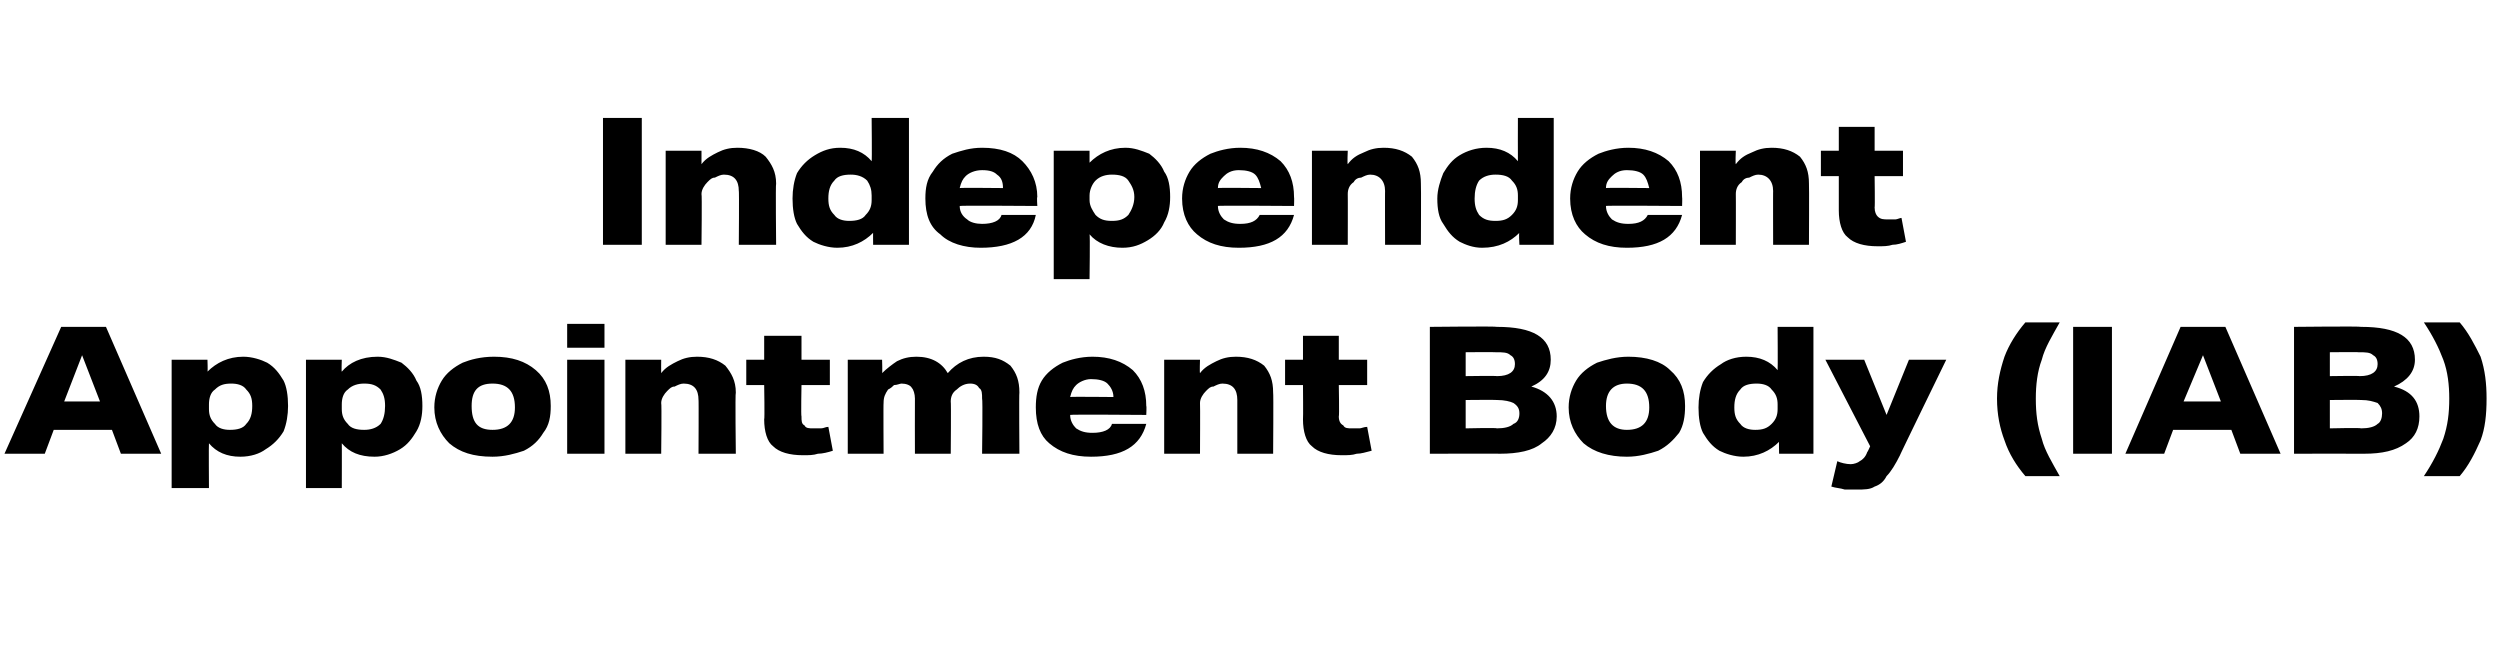 <?xml version="1.0" standalone="no"?><!DOCTYPE svg PUBLIC "-//W3C//DTD SVG 1.1//EN" "http://www.w3.org/Graphics/SVG/1.1/DTD/svg11.dtd"><svg xmlns="http://www.w3.org/2000/svg" version="1.1" width="167.5px" height="44.5px" viewBox="0 -6 167.5 44.5" style="top:-6px">  <desc>Independent Appointment Body (IAB)</desc>  <defs/>  <g id="Polygon86801">    <path d="M 3 24.4 L 0.3 24.4 L 4.1 15.9 L 7.1 15.9 L 10.8 24.4 L 8.1 24.4 L 7.5 22.8 L 3.6 22.8 L 3 24.4 Z M 5.5 17.8 L 4.3 20.9 L 6.7 20.9 L 5.5 17.8 Z M 11.5 18.1 L 13.9 18.1 C 13.9 18.1 13.93 18.92 13.9 18.9 C 14.5 18.3 15.3 17.9 16.3 17.9 C 16.9 17.9 17.5 18.1 17.9 18.3 C 18.4 18.6 18.7 19 19 19.5 C 19.2 19.9 19.3 20.5 19.3 21.2 C 19.3 21.8 19.2 22.4 19 22.9 C 18.7 23.4 18.3 23.8 17.8 24.1 C 17.4 24.4 16.8 24.6 16.1 24.6 C 15.2 24.6 14.5 24.3 14 23.7 C 13.98 23.69 14 26.7 14 26.7 L 11.5 26.7 L 11.5 18.1 Z M 16.9 21.2 C 16.9 20.7 16.8 20.4 16.5 20.1 C 16.3 19.8 15.9 19.7 15.5 19.7 C 15 19.7 14.7 19.8 14.4 20.1 C 14.1 20.3 14 20.7 14 21.1 C 14 21.1 14 21.4 14 21.4 C 14 21.8 14.1 22.1 14.4 22.4 C 14.6 22.7 15 22.8 15.4 22.8 C 15.9 22.8 16.3 22.7 16.5 22.4 C 16.8 22.1 16.9 21.7 16.9 21.2 Z M 20.5 18.1 L 22.9 18.1 C 22.9 18.1 22.87 18.92 22.9 18.9 C 23.4 18.3 24.2 17.9 25.3 17.9 C 25.9 17.9 26.4 18.1 26.9 18.3 C 27.3 18.6 27.7 19 27.9 19.5 C 28.2 19.9 28.3 20.5 28.3 21.2 C 28.3 21.8 28.2 22.4 27.9 22.9 C 27.6 23.4 27.3 23.8 26.8 24.1 C 26.3 24.4 25.7 24.6 25.1 24.6 C 24.1 24.6 23.4 24.3 22.9 23.7 C 22.91 23.69 22.9 26.7 22.9 26.7 L 20.5 26.7 L 20.5 18.1 Z M 25.8 21.2 C 25.8 20.7 25.7 20.4 25.5 20.1 C 25.2 19.8 24.9 19.7 24.4 19.7 C 24 19.7 23.6 19.8 23.3 20.1 C 23 20.3 22.9 20.7 22.9 21.1 C 22.9 21.1 22.9 21.4 22.9 21.4 C 22.9 21.8 23 22.1 23.3 22.4 C 23.5 22.7 23.9 22.8 24.4 22.8 C 24.8 22.8 25.2 22.7 25.5 22.4 C 25.7 22.1 25.8 21.7 25.8 21.2 Z M 29.1 21.3 C 29.1 20.6 29.3 20 29.6 19.5 C 29.9 19 30.4 18.6 31 18.3 C 31.5 18.1 32.2 17.9 33.1 17.9 C 34.3 17.9 35.2 18.2 35.9 18.8 C 36.6 19.4 36.9 20.2 36.9 21.2 C 36.9 21.9 36.8 22.5 36.4 23 C 36.1 23.5 35.7 23.9 35.1 24.2 C 34.5 24.4 33.8 24.6 33 24.6 C 31.7 24.6 30.8 24.3 30.1 23.7 C 29.5 23.1 29.1 22.3 29.1 21.3 Z M 33 19.7 C 32 19.7 31.6 20.2 31.6 21.2 C 31.6 22.3 32 22.8 33 22.8 C 34 22.8 34.5 22.3 34.5 21.3 C 34.5 20.2 34 19.7 33 19.7 C 33 19.7 33 19.7 33 19.7 Z M 38 18.1 L 40.5 18.1 L 40.5 24.4 L 38 24.4 L 38 18.1 Z M 38 15.7 L 40.5 15.7 L 40.5 17.3 L 38 17.3 L 38 15.7 Z M 41.9 18.1 L 44.3 18.1 C 44.3 18.1 44.29 18.98 44.3 19 C 44.6 18.6 45 18.4 45.4 18.2 C 45.8 18 46.2 17.9 46.7 17.9 C 47.5 17.9 48.1 18.1 48.6 18.5 C 49 19 49.3 19.5 49.3 20.3 C 49.25 20.3 49.3 24.4 49.3 24.4 L 46.8 24.4 C 46.8 24.4 46.82 20.75 46.8 20.8 C 46.8 20.1 46.5 19.7 45.8 19.7 C 45.6 19.7 45.4 19.8 45.2 19.9 C 45 19.9 44.9 20 44.7 20.2 C 44.5 20.4 44.3 20.7 44.3 21 C 44.34 20.99 44.3 24.4 44.3 24.4 L 41.9 24.4 L 41.9 18.1 Z M 51.2 22.1 C 51.24 22.09 51.2 19.8 51.2 19.8 L 50 19.8 L 50 18.1 L 51.2 18.1 L 51.2 16.5 L 53.7 16.5 L 53.7 18.1 L 55.6 18.1 L 55.6 19.8 L 53.7 19.8 C 53.7 19.8 53.66 21.92 53.7 21.9 C 53.7 22.2 53.7 22.4 53.9 22.5 C 54 22.7 54.2 22.7 54.5 22.7 C 54.7 22.7 54.8 22.7 55 22.7 C 55.2 22.7 55.3 22.6 55.5 22.6 C 55.5 22.6 55.8 24.2 55.8 24.2 C 55.5 24.3 55.1 24.4 54.8 24.4 C 54.5 24.5 54.2 24.5 53.8 24.5 C 52.9 24.5 52.2 24.3 51.8 23.9 C 51.4 23.6 51.2 22.9 51.2 22.1 Z M 56.8 18.1 L 59.1 18.1 C 59.1 18.1 59.13 19 59.1 19 C 59.4 18.7 59.8 18.4 60.1 18.2 C 60.5 18 60.9 17.9 61.4 17.9 C 62.4 17.9 63.1 18.3 63.5 19 C 64.1 18.3 64.9 17.9 65.9 17.9 C 66.7 17.9 67.2 18.1 67.7 18.5 C 68.1 19 68.3 19.5 68.3 20.3 C 68.27 20.3 68.3 24.4 68.3 24.4 L 65.8 24.4 C 65.8 24.4 65.85 20.7 65.8 20.7 C 65.8 20.4 65.8 20.1 65.6 20 C 65.5 19.8 65.3 19.7 65 19.7 C 64.6 19.7 64.3 19.9 64.1 20.1 C 63.8 20.3 63.7 20.6 63.7 20.9 C 63.73 20.9 63.7 24.4 63.7 24.4 L 61.3 24.4 C 61.3 24.4 61.29 20.7 61.3 20.7 C 61.3 20.4 61.2 20.1 61.1 20 C 61 19.8 60.7 19.7 60.4 19.7 C 60.3 19.7 60.1 19.8 59.9 19.8 C 59.8 19.9 59.7 20 59.5 20.1 C 59.3 20.4 59.2 20.6 59.2 21 C 59.18 20.96 59.2 24.4 59.2 24.4 L 56.8 24.4 L 56.8 18.1 Z M 69.4 21.3 C 69.4 20.6 69.5 20 69.8 19.5 C 70.1 19 70.6 18.6 71.2 18.3 C 71.7 18.1 72.4 17.9 73.2 17.9 C 74.3 17.9 75.2 18.2 75.9 18.8 C 76.5 19.4 76.8 20.2 76.8 21.2 C 76.83 21.21 76.8 21.8 76.8 21.8 C 76.8 21.8 71.67 21.76 71.7 21.8 C 71.7 22.2 71.9 22.5 72.1 22.7 C 72.4 22.9 72.7 23 73.2 23 C 73.9 23 74.4 22.8 74.5 22.4 C 74.5 22.4 76.8 22.4 76.8 22.4 C 76.4 23.9 75.2 24.6 73.1 24.6 C 71.9 24.6 71 24.3 70.3 23.7 C 69.7 23.2 69.4 22.4 69.4 21.3 Z M 74.6 20.6 C 74.6 20.2 74.4 19.9 74.2 19.7 C 74 19.5 73.6 19.4 73.1 19.4 C 72.7 19.4 72.3 19.6 72.1 19.8 C 71.9 20 71.8 20.2 71.7 20.6 C 71.7 20.57 74.6 20.6 74.6 20.6 C 74.6 20.6 74.58 20.57 74.6 20.6 Z M 78 18.1 L 80.4 18.1 C 80.4 18.1 80.37 18.98 80.4 19 C 80.7 18.6 81.1 18.4 81.5 18.2 C 81.9 18 82.3 17.9 82.8 17.9 C 83.6 17.9 84.2 18.1 84.7 18.5 C 85.1 19 85.3 19.5 85.3 20.3 C 85.33 20.3 85.3 24.4 85.3 24.4 L 82.9 24.4 C 82.9 24.4 82.9 20.75 82.9 20.8 C 82.9 20.1 82.6 19.7 81.9 19.7 C 81.7 19.7 81.5 19.8 81.3 19.9 C 81.1 19.9 81 20 80.8 20.2 C 80.6 20.4 80.4 20.7 80.4 21 C 80.42 20.99 80.4 24.4 80.4 24.4 L 78 24.4 L 78 18.1 Z M 87.3 22.1 C 87.32 22.09 87.3 19.8 87.3 19.8 L 86.1 19.8 L 86.1 18.1 L 87.3 18.1 L 87.3 16.5 L 89.7 16.5 L 89.7 18.1 L 91.6 18.1 L 91.6 19.8 L 89.7 19.8 C 89.7 19.8 89.74 21.92 89.7 21.9 C 89.7 22.2 89.8 22.4 90 22.5 C 90.1 22.7 90.3 22.7 90.6 22.7 C 90.8 22.7 90.9 22.7 91.1 22.7 C 91.2 22.7 91.4 22.6 91.6 22.6 C 91.6 22.6 91.9 24.2 91.9 24.2 C 91.5 24.3 91.2 24.4 90.9 24.4 C 90.6 24.5 90.3 24.5 89.9 24.5 C 89 24.5 88.3 24.3 87.9 23.9 C 87.5 23.6 87.3 22.9 87.3 22.1 Z M 95.8 15.9 C 95.8 15.9 100.31 15.85 100.3 15.9 C 102.7 15.9 103.9 16.6 103.9 18.1 C 103.9 18.9 103.5 19.5 102.6 19.9 C 103.7 20.2 104.3 20.9 104.3 21.9 C 104.3 22.7 103.9 23.3 103.3 23.7 C 102.7 24.2 101.7 24.4 100.5 24.4 C 100.53 24.39 95.8 24.4 95.8 24.4 L 95.8 15.9 Z M 101.8 21.7 C 101.8 21.4 101.7 21.2 101.4 21 C 101.2 20.9 100.8 20.8 100.3 20.8 C 100.3 20.78 98.2 20.8 98.2 20.8 L 98.2 22.7 C 98.2 22.7 100.31 22.65 100.3 22.7 C 100.8 22.7 101.2 22.6 101.4 22.4 C 101.7 22.3 101.8 22 101.8 21.7 Z M 101.5 18.4 C 101.5 18.1 101.4 17.9 101.2 17.8 C 101 17.6 100.7 17.6 100.2 17.6 C 100.18 17.58 98.2 17.6 98.2 17.6 L 98.2 19.2 C 98.2 19.2 100.25 19.17 100.3 19.2 C 101.1 19.2 101.5 18.9 101.5 18.4 C 101.5 18.4 101.5 18.4 101.5 18.4 Z M 105.1 21.3 C 105.1 20.6 105.3 20 105.6 19.5 C 105.9 19 106.4 18.6 107 18.3 C 107.6 18.1 108.3 17.9 109.1 17.9 C 110.3 17.9 111.3 18.2 111.9 18.8 C 112.6 19.4 112.9 20.2 112.9 21.2 C 112.9 21.9 112.8 22.5 112.5 23 C 112.1 23.5 111.7 23.9 111.1 24.2 C 110.5 24.4 109.8 24.6 109 24.6 C 107.8 24.6 106.8 24.3 106.1 23.7 C 105.5 23.1 105.1 22.3 105.1 21.3 Z M 109 19.7 C 108.1 19.7 107.6 20.2 107.6 21.2 C 107.6 22.3 108.1 22.8 109 22.8 C 110 22.8 110.5 22.3 110.5 21.3 C 110.5 20.2 110 19.7 109 19.7 C 109 19.7 109 19.7 109 19.7 Z M 113.8 21.3 C 113.8 20.7 113.9 20.1 114.1 19.6 C 114.4 19.1 114.8 18.7 115.3 18.4 C 115.7 18.1 116.3 17.9 117 17.9 C 117.9 17.9 118.6 18.2 119.1 18.8 C 119.12 18.79 119.1 15.9 119.1 15.9 L 121.5 15.9 L 121.5 24.4 L 119.2 24.4 C 119.2 24.4 119.18 23.56 119.2 23.6 C 118.6 24.2 117.8 24.6 116.8 24.6 C 116.2 24.6 115.6 24.4 115.2 24.2 C 114.7 23.9 114.4 23.5 114.1 23 C 113.9 22.6 113.8 22 113.8 21.3 Z M 116.2 21.3 C 116.2 21.8 116.3 22.1 116.6 22.4 C 116.8 22.7 117.2 22.8 117.6 22.8 C 118.1 22.8 118.4 22.7 118.7 22.4 C 119 22.1 119.1 21.8 119.1 21.4 C 119.1 21.4 119.1 21.1 119.1 21.1 C 119.1 20.7 119 20.4 118.7 20.1 C 118.5 19.8 118.1 19.7 117.7 19.7 C 117.2 19.7 116.8 19.8 116.6 20.1 C 116.3 20.4 116.2 20.8 116.2 21.3 Z M 123.1 24.9 C 123.3 25 123.7 25.1 124 25.1 C 124.2 25.1 124.5 25 124.6 24.9 C 124.8 24.8 125 24.6 125.1 24.3 C 125.13 24.29 125.3 23.9 125.3 23.9 L 122.3 18.1 L 124.9 18.1 L 126.4 21.8 L 127.9 18.1 L 130.4 18.1 C 130.4 18.1 127.26 24.54 127.3 24.5 C 127 25.1 126.7 25.6 126.4 25.9 C 126.2 26.3 125.9 26.5 125.6 26.6 C 125.3 26.8 124.9 26.8 124.4 26.8 C 124.1 26.8 123.8 26.8 123.6 26.8 C 123.3 26.7 123 26.7 122.7 26.6 C 122.7 26.6 123.1 24.9 123.1 24.9 Z M 133.8 20.7 C 133.8 19.7 134 18.8 134.3 17.9 C 134.6 17.1 135.1 16.3 135.7 15.6 C 135.7 15.6 138 15.6 138 15.6 C 137.5 16.5 137 17.3 136.8 18.1 C 136.5 18.9 136.4 19.8 136.4 20.7 C 136.4 21.7 136.5 22.5 136.8 23.4 C 137 24.2 137.5 25 138 25.9 C 138 25.9 135.7 25.9 135.7 25.9 C 135.1 25.2 134.6 24.4 134.3 23.5 C 134 22.7 133.8 21.8 133.8 20.7 Z M 138.9 15.9 L 141.5 15.9 L 141.5 24.4 L 138.9 24.4 L 138.9 15.9 Z M 145 24.4 L 142.4 24.4 L 146.1 15.9 L 149.1 15.9 L 152.8 24.4 L 150.1 24.4 L 149.5 22.8 L 145.6 22.8 L 145 24.4 Z M 147.6 17.8 L 146.3 20.9 L 148.8 20.9 L 147.6 17.8 Z M 153.7 15.9 C 153.7 15.9 158.16 15.85 158.2 15.9 C 160.6 15.9 161.8 16.6 161.8 18.1 C 161.8 18.9 161.3 19.5 160.4 19.9 C 161.6 20.2 162.1 20.9 162.1 21.9 C 162.1 22.7 161.8 23.3 161.2 23.7 C 160.5 24.2 159.6 24.4 158.4 24.4 C 158.38 24.39 153.7 24.4 153.7 24.4 L 153.7 15.9 Z M 159.6 21.7 C 159.6 21.4 159.5 21.2 159.3 21 C 159 20.9 158.7 20.8 158.2 20.8 C 158.15 20.78 156.1 20.8 156.1 20.8 L 156.1 22.7 C 156.1 22.7 158.16 22.65 158.2 22.7 C 158.7 22.7 159.1 22.6 159.3 22.4 C 159.5 22.3 159.6 22 159.6 21.7 Z M 159.3 18.4 C 159.3 18.1 159.2 17.9 159 17.8 C 158.8 17.6 158.5 17.6 158 17.6 C 158.03 17.58 156.1 17.6 156.1 17.6 L 156.1 19.2 C 156.1 19.2 158.1 19.17 158.1 19.2 C 158.9 19.2 159.3 18.9 159.3 18.4 C 159.3 18.4 159.3 18.4 159.3 18.4 Z M 164.1 20.7 C 164.1 19.8 164 18.9 163.7 18.1 C 163.4 17.3 163 16.5 162.4 15.6 C 162.4 15.6 164.8 15.6 164.8 15.6 C 165.4 16.3 165.8 17.1 166.2 17.9 C 166.5 18.8 166.6 19.7 166.6 20.7 C 166.6 21.8 166.5 22.7 166.2 23.5 C 165.8 24.4 165.4 25.2 164.8 25.9 C 164.8 25.9 162.4 25.9 162.4 25.9 C 163 25 163.4 24.2 163.7 23.4 C 164 22.5 164.1 21.7 164.1 20.7 Z " stroke="none" fill="#000"/>  </g>  <g id="Polygon86800">    <path d="M 40.4 1.9 L 43 1.9 L 43 10.4 L 40.4 10.4 L 40.4 1.9 Z M 44.6 4.1 L 47 4.1 C 47 4.1 47 4.98 47 5 C 47.3 4.6 47.7 4.4 48.1 4.2 C 48.5 4 48.9 3.9 49.4 3.9 C 50.2 3.9 50.9 4.1 51.3 4.5 C 51.7 5 52 5.5 52 6.3 C 51.96 6.3 52 10.4 52 10.4 L 49.5 10.4 C 49.5 10.4 49.53 6.75 49.5 6.8 C 49.5 6.1 49.2 5.7 48.5 5.7 C 48.3 5.7 48.1 5.8 47.9 5.9 C 47.7 5.9 47.6 6 47.4 6.2 C 47.2 6.4 47 6.7 47 7 C 47.04 6.99 47 10.4 47 10.4 L 44.6 10.4 L 44.6 4.1 Z M 53.1 7.3 C 53.1 6.7 53.2 6.1 53.4 5.6 C 53.7 5.1 54.1 4.7 54.6 4.4 C 55.1 4.1 55.6 3.9 56.3 3.9 C 57.2 3.9 57.9 4.2 58.4 4.8 C 58.43 4.79 58.4 1.9 58.4 1.9 L 60.9 1.9 L 60.9 10.4 L 58.5 10.4 C 58.5 10.4 58.49 9.56 58.5 9.6 C 57.9 10.2 57.1 10.6 56.1 10.6 C 55.5 10.6 54.9 10.4 54.5 10.2 C 54 9.9 53.7 9.5 53.4 9 C 53.2 8.6 53.1 8 53.1 7.3 Z M 55.5 7.3 C 55.5 7.8 55.6 8.1 55.9 8.4 C 56.1 8.7 56.5 8.8 56.9 8.8 C 57.4 8.8 57.8 8.7 58 8.4 C 58.3 8.1 58.4 7.8 58.4 7.4 C 58.4 7.4 58.4 7.1 58.4 7.1 C 58.4 6.7 58.3 6.4 58.1 6.1 C 57.8 5.8 57.4 5.7 57 5.7 C 56.5 5.7 56.1 5.8 55.9 6.1 C 55.6 6.4 55.5 6.8 55.5 7.3 Z M 62 7.3 C 62 6.6 62.1 6 62.5 5.5 C 62.8 5 63.2 4.6 63.8 4.3 C 64.4 4.1 65 3.9 65.8 3.9 C 67 3.9 67.9 4.2 68.5 4.8 C 69.1 5.4 69.5 6.2 69.5 7.2 C 69.46 7.21 69.5 7.8 69.5 7.8 C 69.5 7.8 64.29 7.76 64.3 7.8 C 64.3 8.2 64.5 8.5 64.8 8.7 C 65 8.9 65.4 9 65.8 9 C 66.5 9 67 8.8 67.1 8.4 C 67.1 8.4 69.4 8.4 69.4 8.4 C 69.1 9.9 67.8 10.6 65.7 10.6 C 64.6 10.6 63.6 10.3 63 9.7 C 62.3 9.2 62 8.4 62 7.3 Z M 67.2 6.6 C 67.2 6.2 67.1 5.9 66.8 5.7 C 66.6 5.5 66.3 5.4 65.8 5.4 C 65.3 5.4 64.9 5.6 64.7 5.8 C 64.5 6 64.4 6.2 64.3 6.6 C 64.33 6.57 67.2 6.6 67.2 6.6 C 67.2 6.6 67.21 6.57 67.2 6.6 Z M 70.6 4.1 L 73 4.1 C 73 4.1 73 4.92 73 4.9 C 73.6 4.3 74.4 3.9 75.4 3.9 C 76 3.9 76.5 4.1 77 4.3 C 77.4 4.6 77.8 5 78 5.5 C 78.3 5.9 78.4 6.5 78.4 7.2 C 78.4 7.8 78.3 8.4 78 8.9 C 77.8 9.4 77.4 9.8 76.9 10.1 C 76.4 10.4 75.9 10.6 75.2 10.6 C 74.3 10.6 73.5 10.3 73 9.7 C 73.04 9.69 73 12.7 73 12.7 L 70.6 12.7 L 70.6 4.1 Z M 76 7.2 C 76 6.7 75.8 6.4 75.6 6.1 C 75.4 5.8 75 5.7 74.5 5.7 C 74.1 5.7 73.7 5.8 73.4 6.1 C 73.2 6.3 73 6.7 73 7.1 C 73 7.1 73 7.4 73 7.4 C 73 7.8 73.2 8.1 73.4 8.4 C 73.7 8.7 74 8.8 74.5 8.8 C 75 8.8 75.3 8.7 75.6 8.4 C 75.8 8.1 76 7.7 76 7.2 Z M 79.2 7.3 C 79.2 6.6 79.4 6 79.7 5.5 C 80 5 80.5 4.6 81.1 4.3 C 81.6 4.1 82.3 3.9 83.1 3.9 C 84.2 3.9 85.1 4.2 85.8 4.8 C 86.4 5.4 86.7 6.2 86.7 7.2 C 86.72 7.21 86.7 7.8 86.7 7.8 C 86.7 7.8 81.55 7.76 81.6 7.8 C 81.6 8.2 81.8 8.5 82 8.7 C 82.3 8.9 82.6 9 83.1 9 C 83.8 9 84.2 8.8 84.4 8.4 C 84.4 8.4 86.7 8.4 86.7 8.4 C 86.3 9.9 85.1 10.6 83 10.6 C 81.8 10.6 80.9 10.3 80.2 9.7 C 79.6 9.2 79.2 8.4 79.2 7.3 Z M 84.5 6.6 C 84.4 6.2 84.3 5.9 84.1 5.7 C 83.9 5.5 83.5 5.4 83 5.4 C 82.5 5.4 82.2 5.6 82 5.8 C 81.8 6 81.6 6.2 81.6 6.6 C 81.59 6.57 84.5 6.6 84.5 6.6 C 84.5 6.6 84.47 6.57 84.5 6.6 Z M 87.9 4.1 L 90.3 4.1 C 90.3 4.1 90.26 4.98 90.3 5 C 90.6 4.6 90.9 4.4 91.4 4.2 C 91.8 4 92.2 3.9 92.7 3.9 C 93.5 3.9 94.1 4.1 94.6 4.5 C 95 5 95.2 5.5 95.2 6.3 C 95.22 6.3 95.2 10.4 95.2 10.4 L 92.8 10.4 C 92.8 10.4 92.79 6.75 92.8 6.8 C 92.8 6.1 92.4 5.7 91.8 5.7 C 91.6 5.7 91.4 5.8 91.2 5.9 C 91 5.9 90.8 6 90.7 6.2 C 90.4 6.4 90.3 6.7 90.3 7 C 90.31 6.99 90.3 10.4 90.3 10.4 L 87.9 10.4 L 87.9 4.1 Z M 96.3 7.3 C 96.3 6.7 96.5 6.1 96.7 5.6 C 97 5.1 97.3 4.7 97.8 4.4 C 98.3 4.1 98.9 3.9 99.6 3.9 C 100.5 3.9 101.2 4.2 101.7 4.8 C 101.69 4.79 101.7 1.9 101.7 1.9 L 104.1 1.9 L 104.1 10.4 L 101.8 10.4 C 101.8 10.4 101.75 9.56 101.8 9.6 C 101.2 10.2 100.4 10.6 99.3 10.6 C 98.7 10.6 98.2 10.4 97.8 10.2 C 97.3 9.9 97 9.5 96.7 9 C 96.4 8.6 96.3 8 96.3 7.3 Z M 98.8 7.3 C 98.8 7.8 98.9 8.1 99.1 8.4 C 99.4 8.7 99.7 8.8 100.2 8.8 C 100.7 8.8 101 8.7 101.3 8.4 C 101.6 8.1 101.7 7.8 101.7 7.4 C 101.7 7.4 101.7 7.1 101.7 7.1 C 101.7 6.7 101.6 6.4 101.3 6.1 C 101.1 5.8 100.7 5.7 100.2 5.7 C 99.8 5.7 99.4 5.8 99.1 6.1 C 98.9 6.4 98.8 6.8 98.8 7.3 Z M 105.2 7.3 C 105.2 6.6 105.4 6 105.7 5.5 C 106 5 106.5 4.6 107.1 4.3 C 107.6 4.1 108.3 3.9 109.1 3.9 C 110.2 3.9 111.1 4.2 111.8 4.8 C 112.4 5.4 112.7 6.2 112.7 7.2 C 112.72 7.21 112.7 7.8 112.7 7.8 C 112.7 7.8 107.55 7.76 107.6 7.8 C 107.6 8.2 107.8 8.5 108 8.7 C 108.3 8.9 108.6 9 109.1 9 C 109.8 9 110.2 8.8 110.4 8.4 C 110.4 8.4 112.7 8.4 112.7 8.4 C 112.3 9.9 111.1 10.6 109 10.6 C 107.8 10.6 106.9 10.3 106.2 9.7 C 105.6 9.2 105.2 8.4 105.2 7.3 Z M 110.5 6.6 C 110.4 6.2 110.3 5.9 110.1 5.7 C 109.9 5.5 109.5 5.4 109 5.4 C 108.5 5.4 108.2 5.6 108 5.8 C 107.8 6 107.6 6.2 107.6 6.6 C 107.59 6.57 110.5 6.6 110.5 6.6 C 110.5 6.6 110.47 6.57 110.5 6.6 Z M 113.9 4.1 L 116.3 4.1 C 116.3 4.1 116.26 4.98 116.3 5 C 116.6 4.6 116.9 4.4 117.4 4.2 C 117.8 4 118.2 3.9 118.7 3.9 C 119.5 3.9 120.1 4.1 120.6 4.5 C 121 5 121.2 5.5 121.2 6.3 C 121.22 6.3 121.2 10.4 121.2 10.4 L 118.8 10.4 C 118.8 10.4 118.79 6.75 118.8 6.8 C 118.8 6.1 118.4 5.7 117.8 5.7 C 117.6 5.7 117.4 5.8 117.2 5.9 C 117 5.9 116.8 6 116.7 6.2 C 116.4 6.4 116.3 6.7 116.3 7 C 116.31 6.99 116.3 10.4 116.3 10.4 L 113.9 10.4 L 113.9 4.1 Z M 123.2 8.1 C 123.2 8.09 123.2 5.8 123.2 5.8 L 122 5.8 L 122 4.1 L 123.2 4.1 L 123.2 2.5 L 125.6 2.5 L 125.6 4.1 L 127.5 4.1 L 127.5 5.8 L 125.6 5.8 C 125.6 5.8 125.63 7.92 125.6 7.9 C 125.6 8.2 125.7 8.4 125.8 8.5 C 126 8.7 126.2 8.7 126.5 8.7 C 126.7 8.7 126.8 8.7 127 8.7 C 127.1 8.7 127.3 8.6 127.4 8.6 C 127.4 8.6 127.7 10.2 127.7 10.2 C 127.4 10.3 127.1 10.4 126.8 10.4 C 126.5 10.5 126.2 10.5 125.8 10.5 C 124.9 10.5 124.2 10.3 123.8 9.9 C 123.4 9.6 123.2 8.9 123.2 8.1 Z " stroke="none" fill="#000"/>  </g></svg>